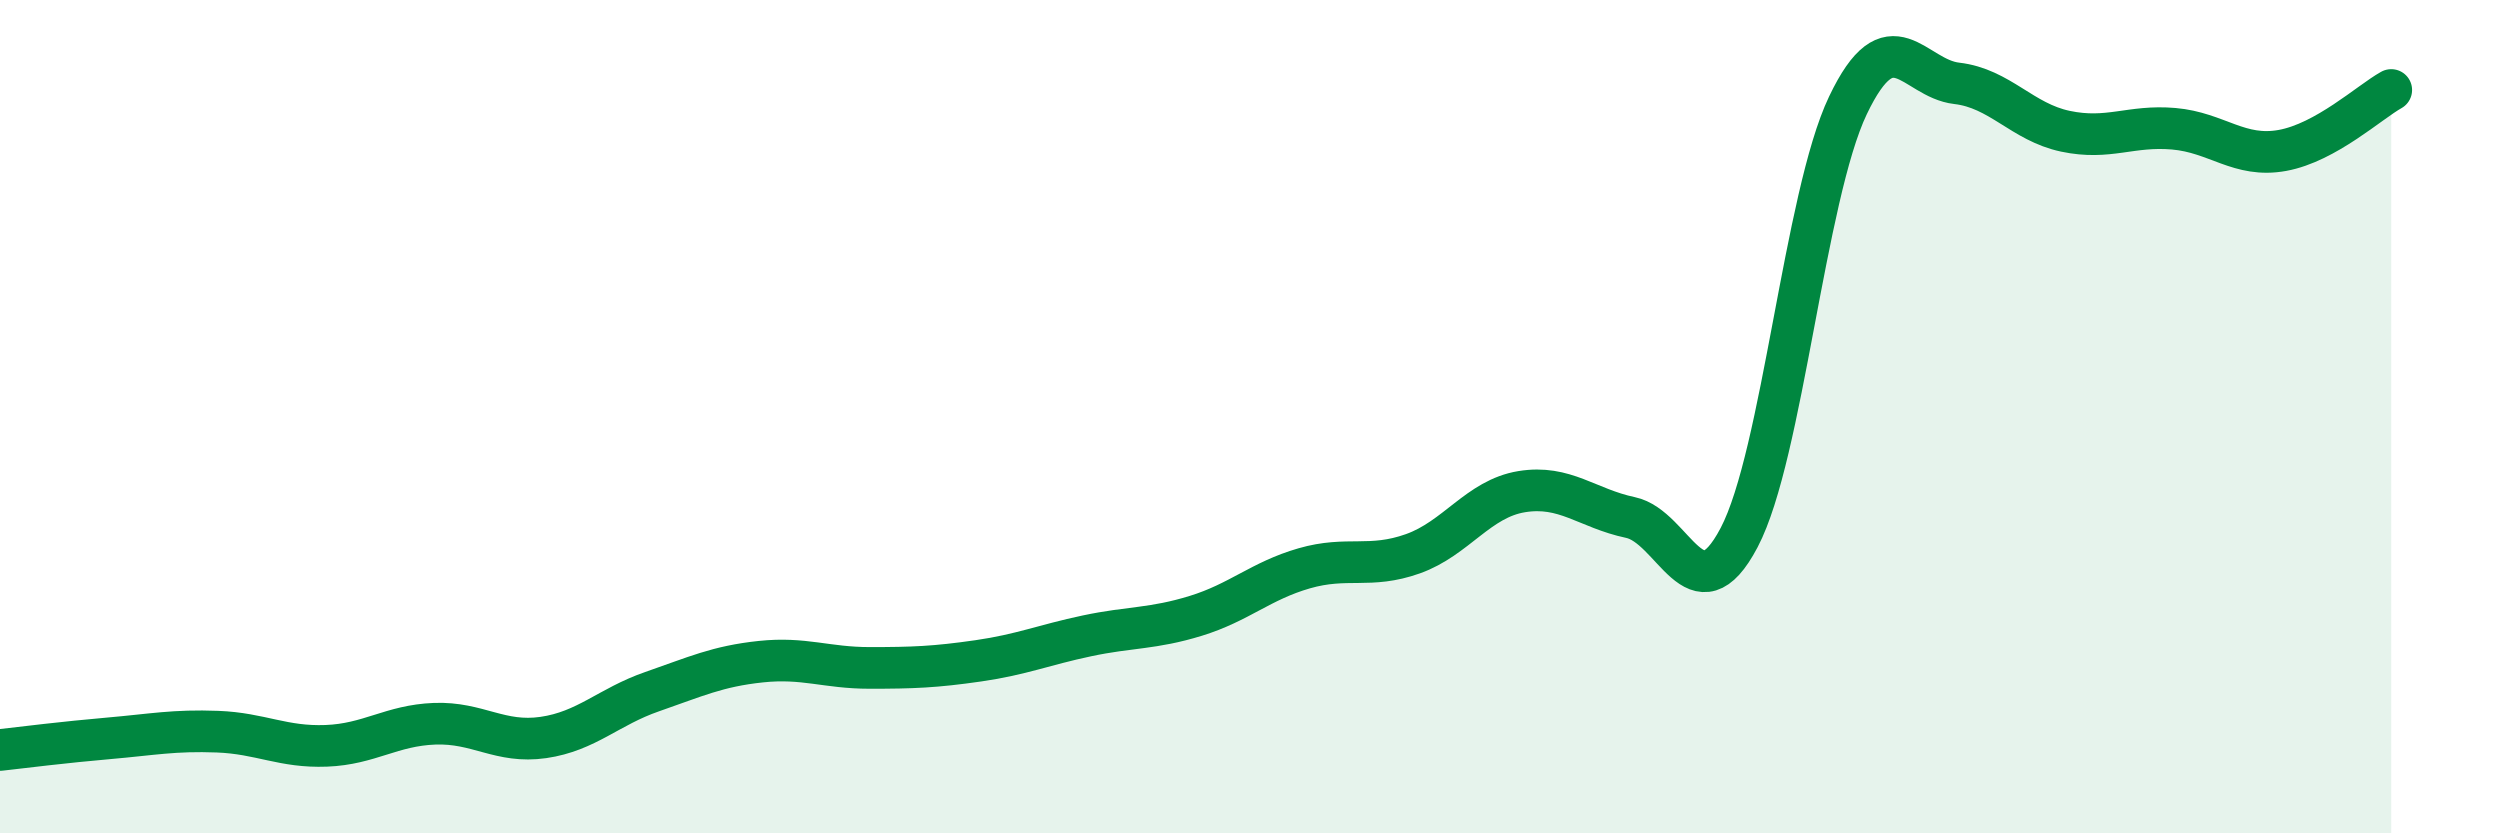 
    <svg width="60" height="20" viewBox="0 0 60 20" xmlns="http://www.w3.org/2000/svg">
      <path
        d="M 0,18 C 0.52,17.94 1.57,17.81 2.61,17.72 C 3.65,17.63 4.18,17.52 5.22,17.56 C 6.26,17.6 6.79,17.94 7.83,17.9 C 8.87,17.86 9.39,17.41 10.43,17.37 C 11.47,17.33 12,17.85 13.04,17.7 C 14.08,17.55 14.61,16.96 15.65,16.6 C 16.69,16.24 17.22,15.99 18.26,15.88 C 19.3,15.77 19.83,16.03 20.87,16.03 C 21.91,16.03 22.44,16.01 23.48,15.86 C 24.52,15.71 25.05,15.48 26.09,15.26 C 27.13,15.04 27.66,15.1 28.7,14.78 C 29.74,14.46 30.26,13.94 31.3,13.64 C 32.34,13.34 32.87,13.66 33.91,13.29 C 34.95,12.92 35.48,11.97 36.52,11.8 C 37.56,11.63 38.09,12.2 39.13,12.42 C 40.17,12.64 40.7,14.88 41.74,12.9 C 42.78,10.92 43.31,4.71 44.35,2.53 C 45.39,0.35 45.92,1.88 46.96,2 C 48,2.12 48.53,2.93 49.57,3.15 C 50.61,3.37 51.13,3 52.17,3.09 C 53.21,3.18 53.74,3.8 54.78,3.61 C 55.82,3.42 56.87,2.45 57.39,2.16L57.39 20L0 20Z"
        fill="#008740"
        opacity="0.1"
        stroke-linecap="round"
        stroke-linejoin="round"
      />
      <path
        d="M 0,18 C 0.52,17.94 1.57,17.81 2.61,17.72 C 3.65,17.63 4.18,17.52 5.22,17.56 C 6.26,17.6 6.79,17.94 7.83,17.9 C 8.87,17.86 9.39,17.41 10.43,17.37 C 11.47,17.33 12,17.85 13.04,17.7 C 14.08,17.55 14.61,16.96 15.65,16.6 C 16.69,16.24 17.22,15.99 18.26,15.88 C 19.3,15.77 19.83,16.03 20.87,16.03 C 21.91,16.03 22.44,16.01 23.48,15.86 C 24.52,15.71 25.05,15.48 26.09,15.26 C 27.13,15.04 27.66,15.1 28.7,14.78 C 29.74,14.46 30.26,13.94 31.3,13.64 C 32.34,13.34 32.87,13.66 33.91,13.29 C 34.95,12.92 35.48,11.97 36.52,11.8 C 37.56,11.63 38.09,12.2 39.13,12.42 C 40.17,12.64 40.7,14.88 41.74,12.9 C 42.78,10.92 43.31,4.71 44.35,2.53 C 45.39,0.35 45.92,1.88 46.96,2 C 48,2.12 48.53,2.93 49.57,3.15 C 50.61,3.37 51.13,3 52.17,3.09 C 53.21,3.18 53.74,3.8 54.78,3.61 C 55.82,3.42 56.87,2.45 57.39,2.16"
        stroke="#008740"
        stroke-width="1"
        fill="none"
        stroke-linecap="round"
        stroke-linejoin="round"
      />
    </svg>
  